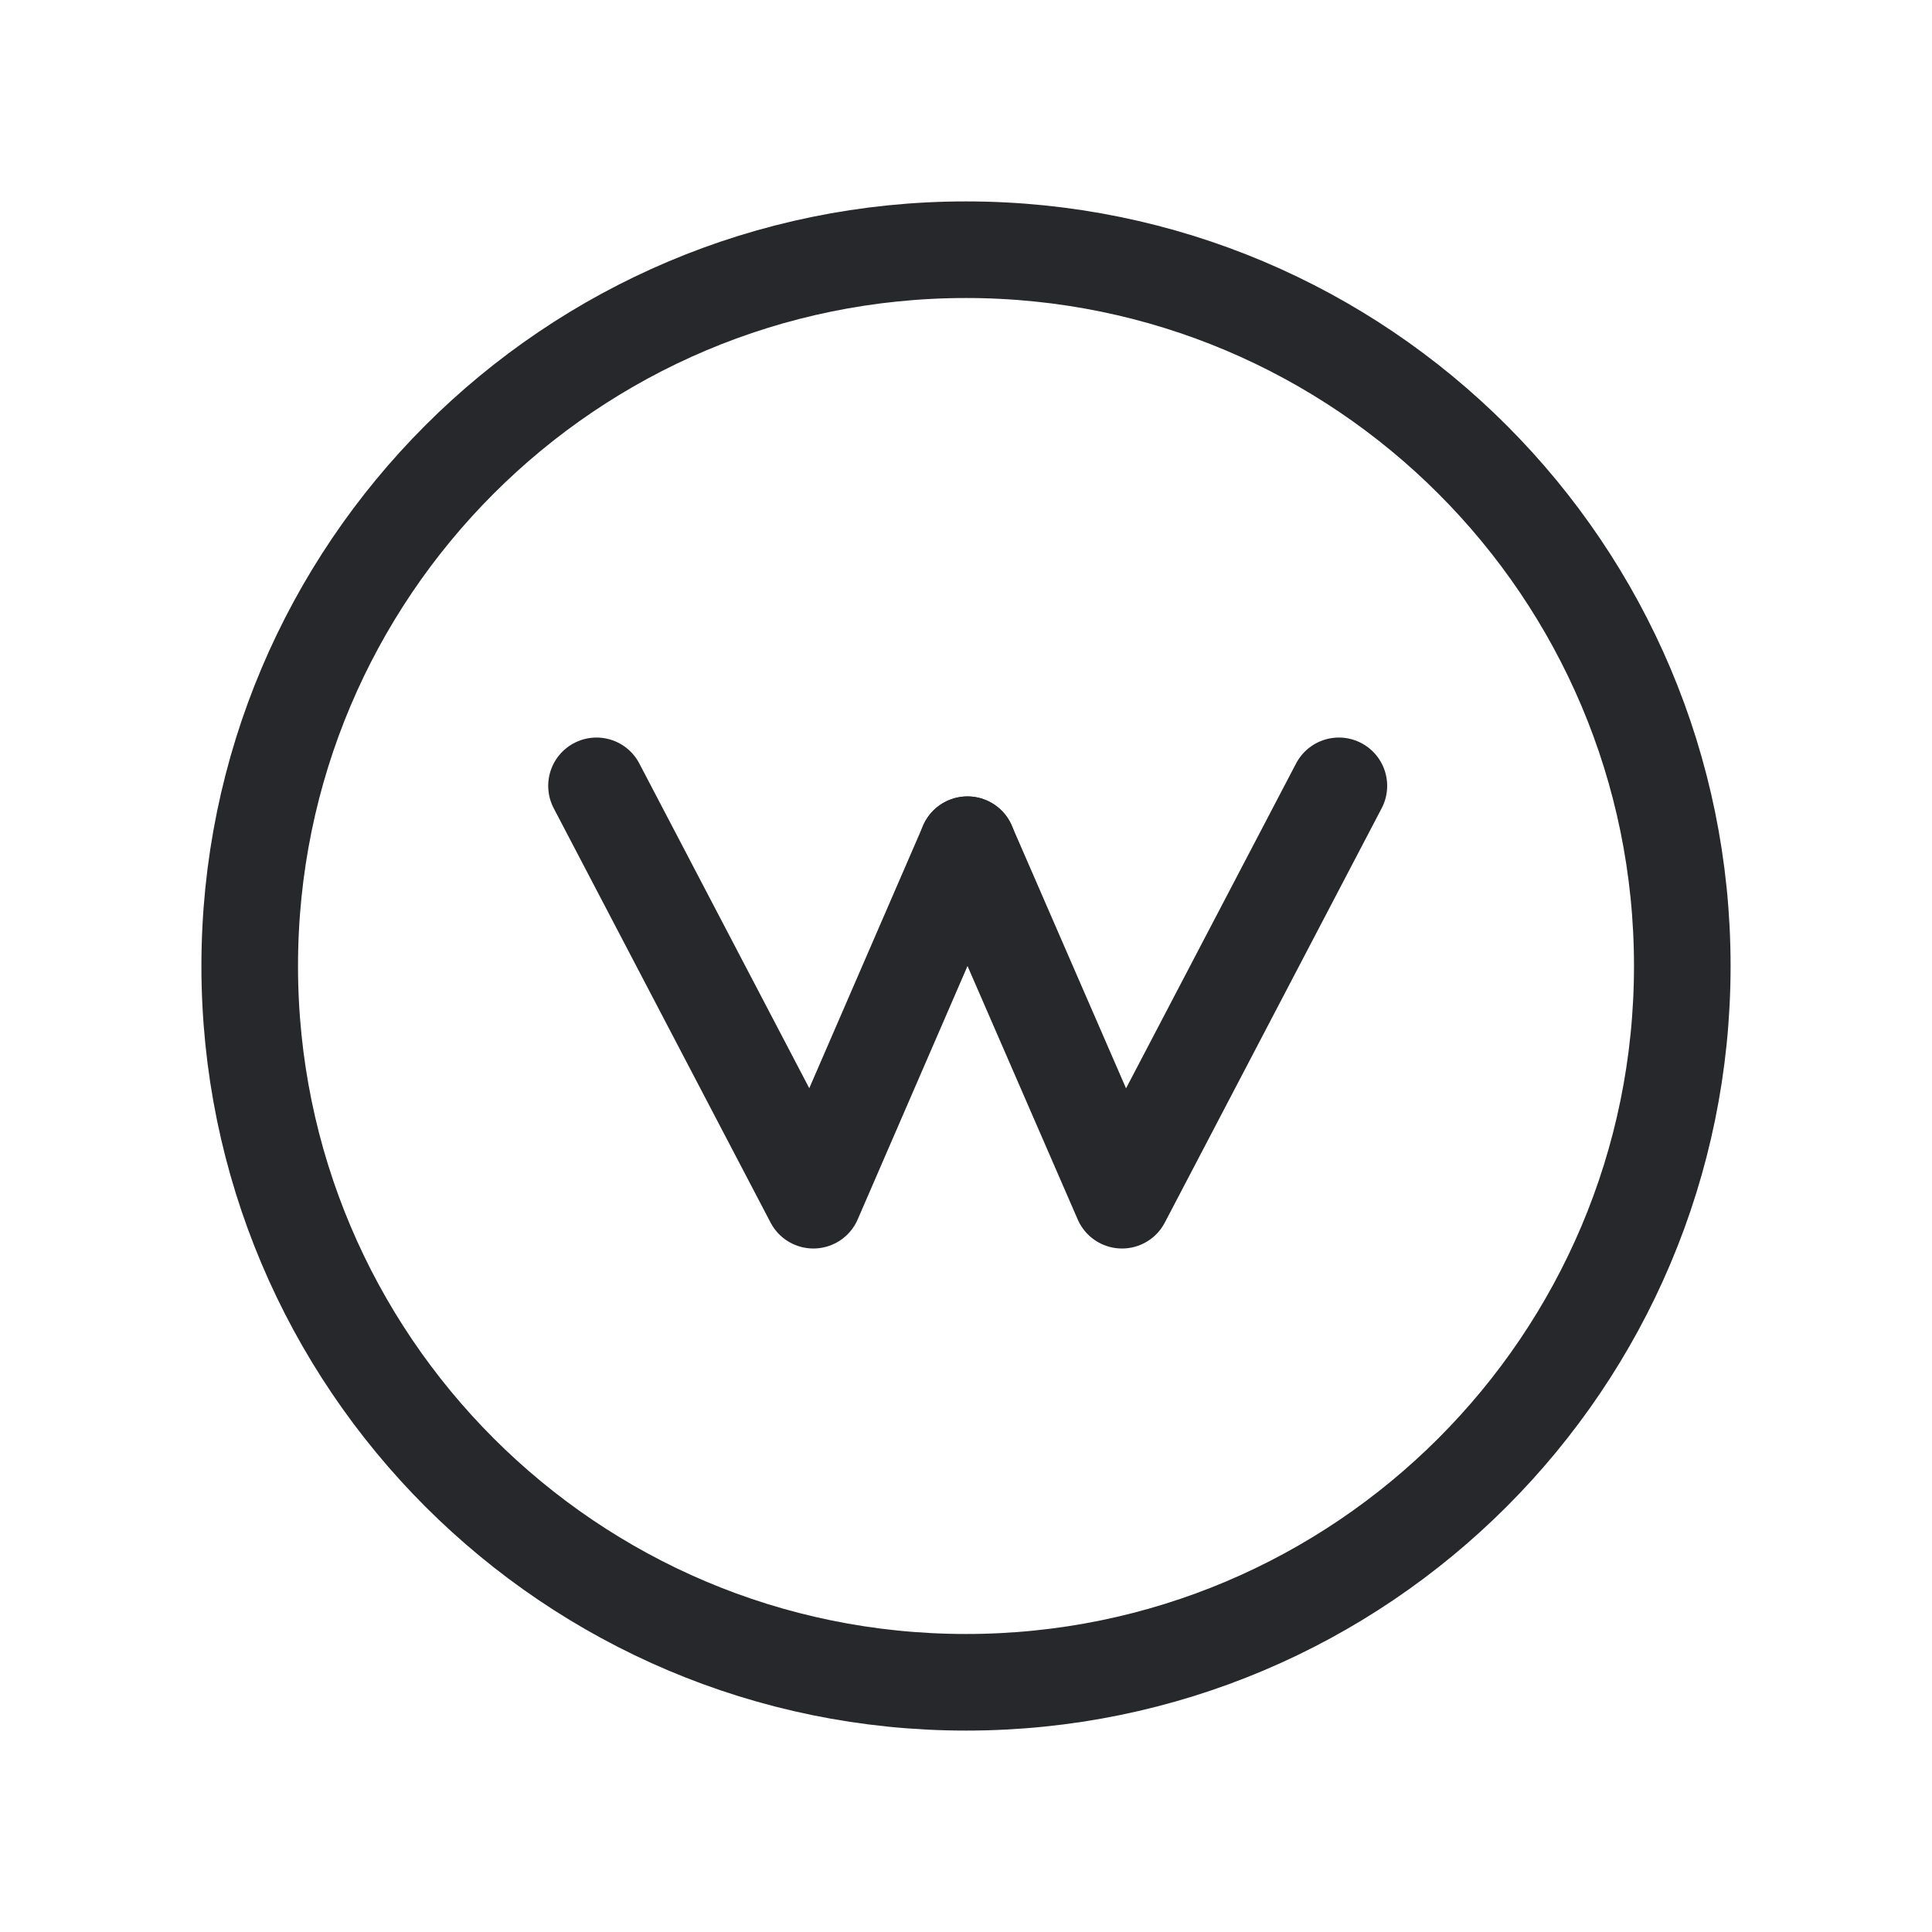 <svg width="40" height="40" viewBox="0 0 40 40" fill="none" xmlns="http://www.w3.org/2000/svg">
<path d="M20 34.83C28.19 34.83 34.83 28.19 34.83 20C34.83 11.809 28.19 5.17 20 5.17C11.809 5.17 5.17 11.809 5.17 20C5.17 28.19 11.809 34.83 20 34.83Z" stroke="#26282B" stroke-width="2" stroke-linecap="round" stroke-linejoin="round"/>
<path d="M27.72 16.27L23.23 24.849L20.03 17.489" stroke="#26282B" stroke-width="2" stroke-linecap="round" stroke-linejoin="round"/>
<path d="M12.35 16.27L16.84 24.849L20.03 17.489" stroke="#26282B" stroke-width="2" stroke-linecap="round" stroke-linejoin="round"/>
</svg>
